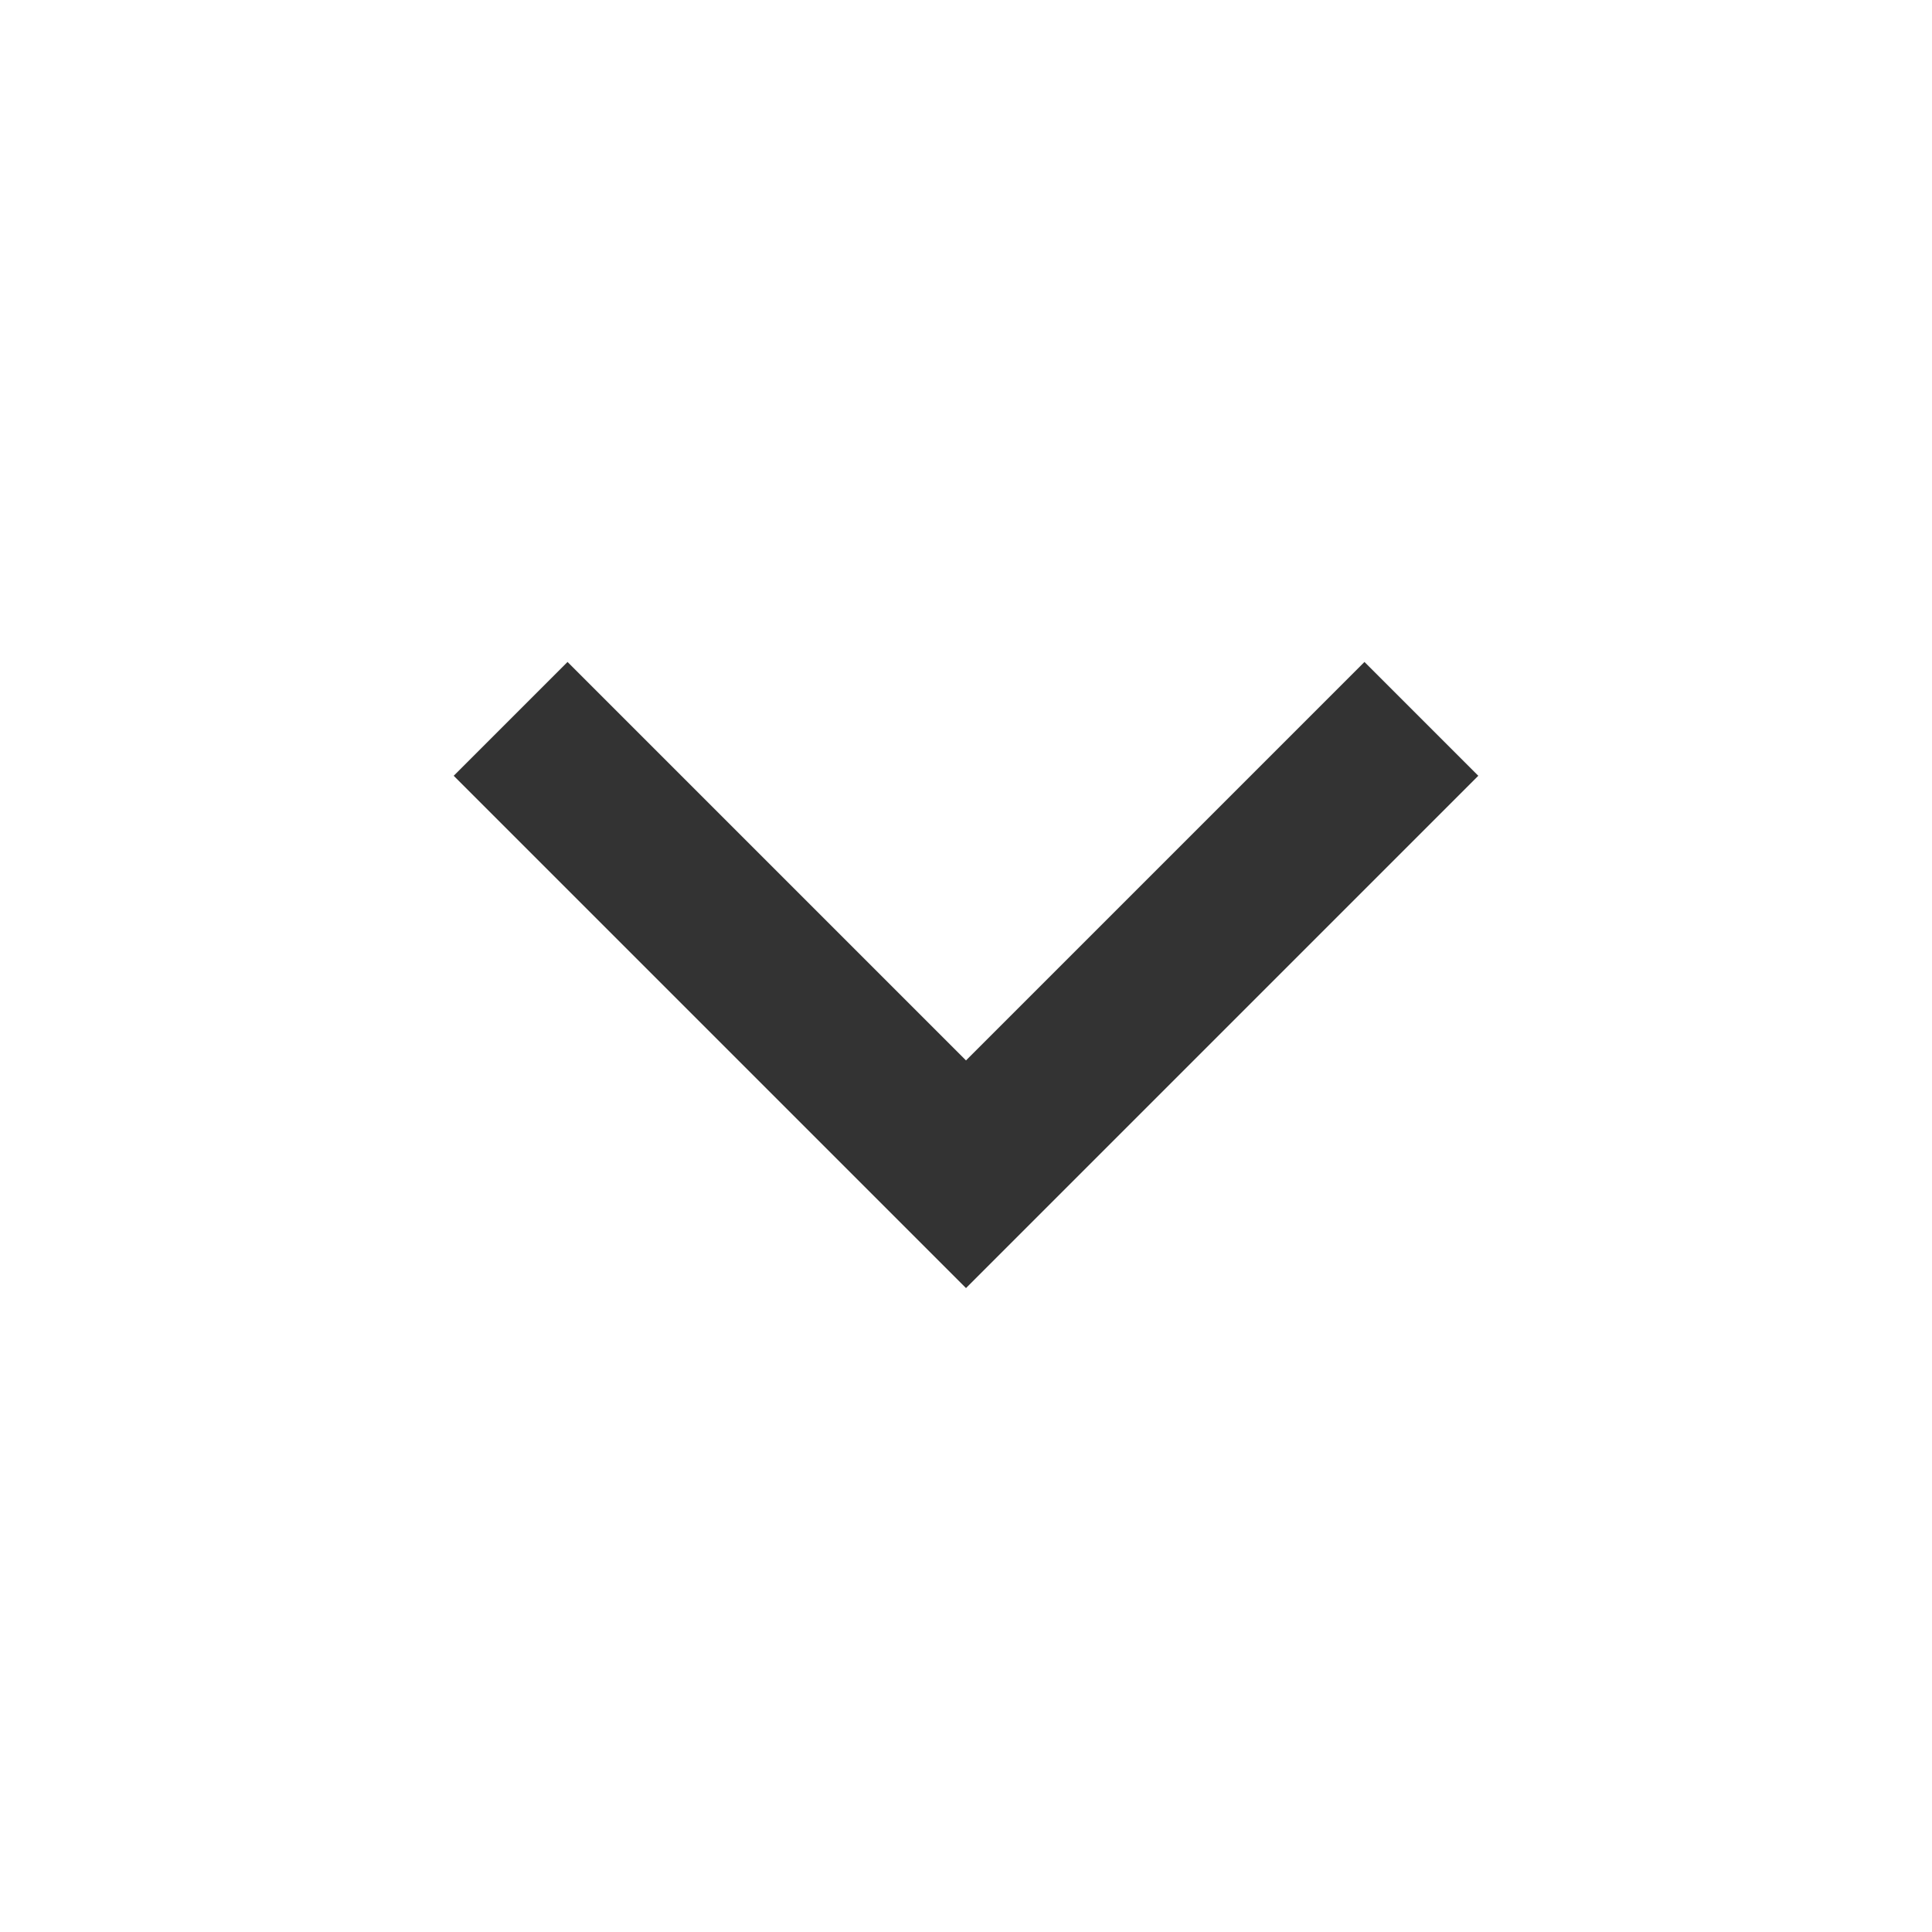 <svg width="24" height="24" viewBox="0 0 24 24" fill="none" xmlns="http://www.w3.org/2000/svg">
<g clip-path="url(#clip0_45_368)">
<path d="M12 13.173L7.05 8.223L5.636 9.637L12 16.001L18.364 9.637L16.95 8.223L12 13.173Z" fill="#333"/>
</g>
<defs>
<clipPath id="clip0_45_368">
<rect width="24" height="24" fill="#333" transform="matrix(-1 0 0 1 24 0)"/>
</clipPath>
</defs>
</svg>
